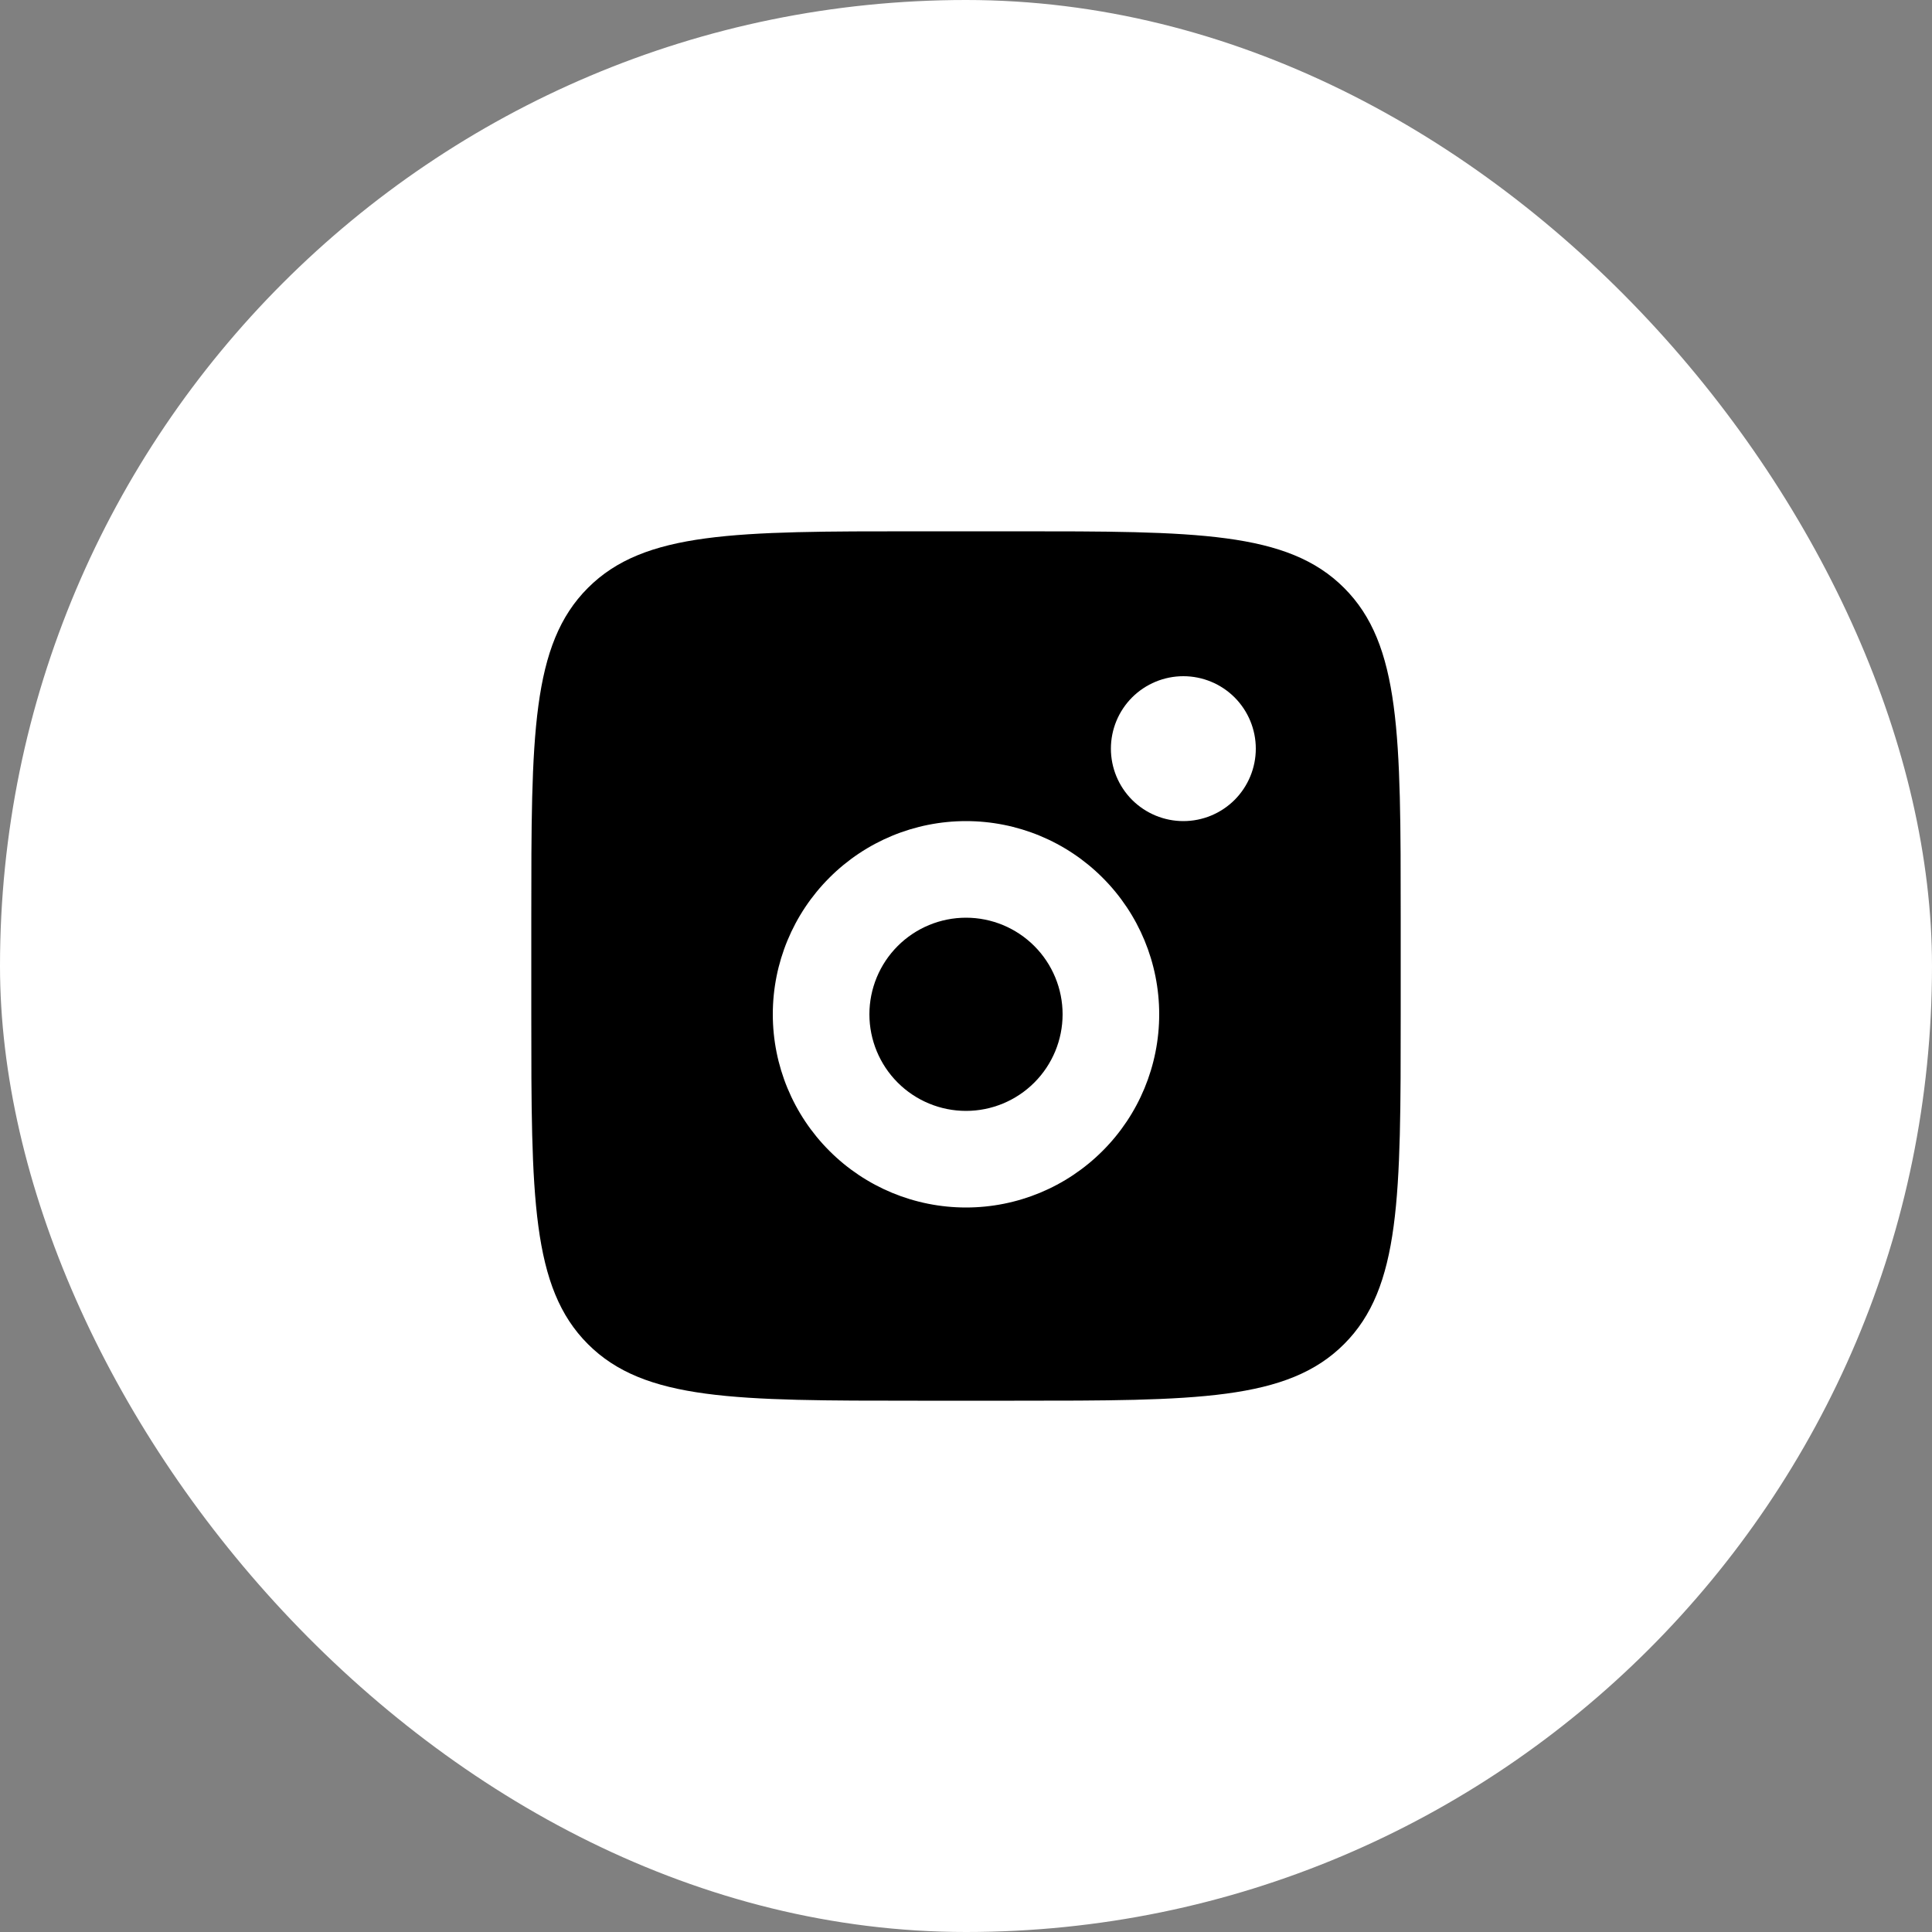 <svg width="40" height="40" viewBox="0 0 40 40" fill="none" xmlns="http://www.w3.org/2000/svg">
<rect x="0" y="0" width="40" height="40" fill="#808080" stroke="none"/>
<rect width="40" height="40" rx="20" fill="white"/>
<path fill-rule="evenodd" clip-rule="evenodd" d="M11 19C11 15.229 11 13.343 12.172 12.172C13.343 11 15.229 11 19 11H21C24.771 11 26.657 11 27.828 12.172C29 13.343 29 15.229 29 19V21C29 24.771 29 26.657 27.828 27.828C26.657 29 24.771 29 21 29H19C15.229 29 13.343 29 12.172 27.828C11 26.657 11 24.771 11 21V19ZM26 15.5C26 15.898 25.842 16.279 25.561 16.561C25.279 16.842 24.898 17 24.5 17C24.102 17 23.721 16.842 23.439 16.561C23.158 16.279 23 15.898 23 15.5C23 15.102 23.158 14.721 23.439 14.439C23.721 14.158 24.102 14 24.5 14C24.898 14 25.279 14.158 25.561 14.439C25.842 14.721 26 15.102 26 15.5ZM22 21C22 21.53 21.789 22.039 21.414 22.414C21.039 22.789 20.53 23 20 23C19.47 23 18.961 22.789 18.586 22.414C18.211 22.039 18 21.53 18 21C18 20.47 18.211 19.961 18.586 19.586C18.961 19.211 19.47 19 20 19C20.53 19 21.039 19.211 21.414 19.586C21.789 19.961 22 20.47 22 21ZM24 21C24 22.061 23.579 23.078 22.828 23.828C22.078 24.579 21.061 25 20 25C18.939 25 17.922 24.579 17.172 23.828C16.421 23.078 16 22.061 16 21C16 19.939 16.421 18.922 17.172 18.172C17.922 17.421 18.939 17 20 17C21.061 17 22.078 17.421 22.828 18.172C23.579 18.922 24 19.939 24 21Z" fill="black"/>
</svg>
